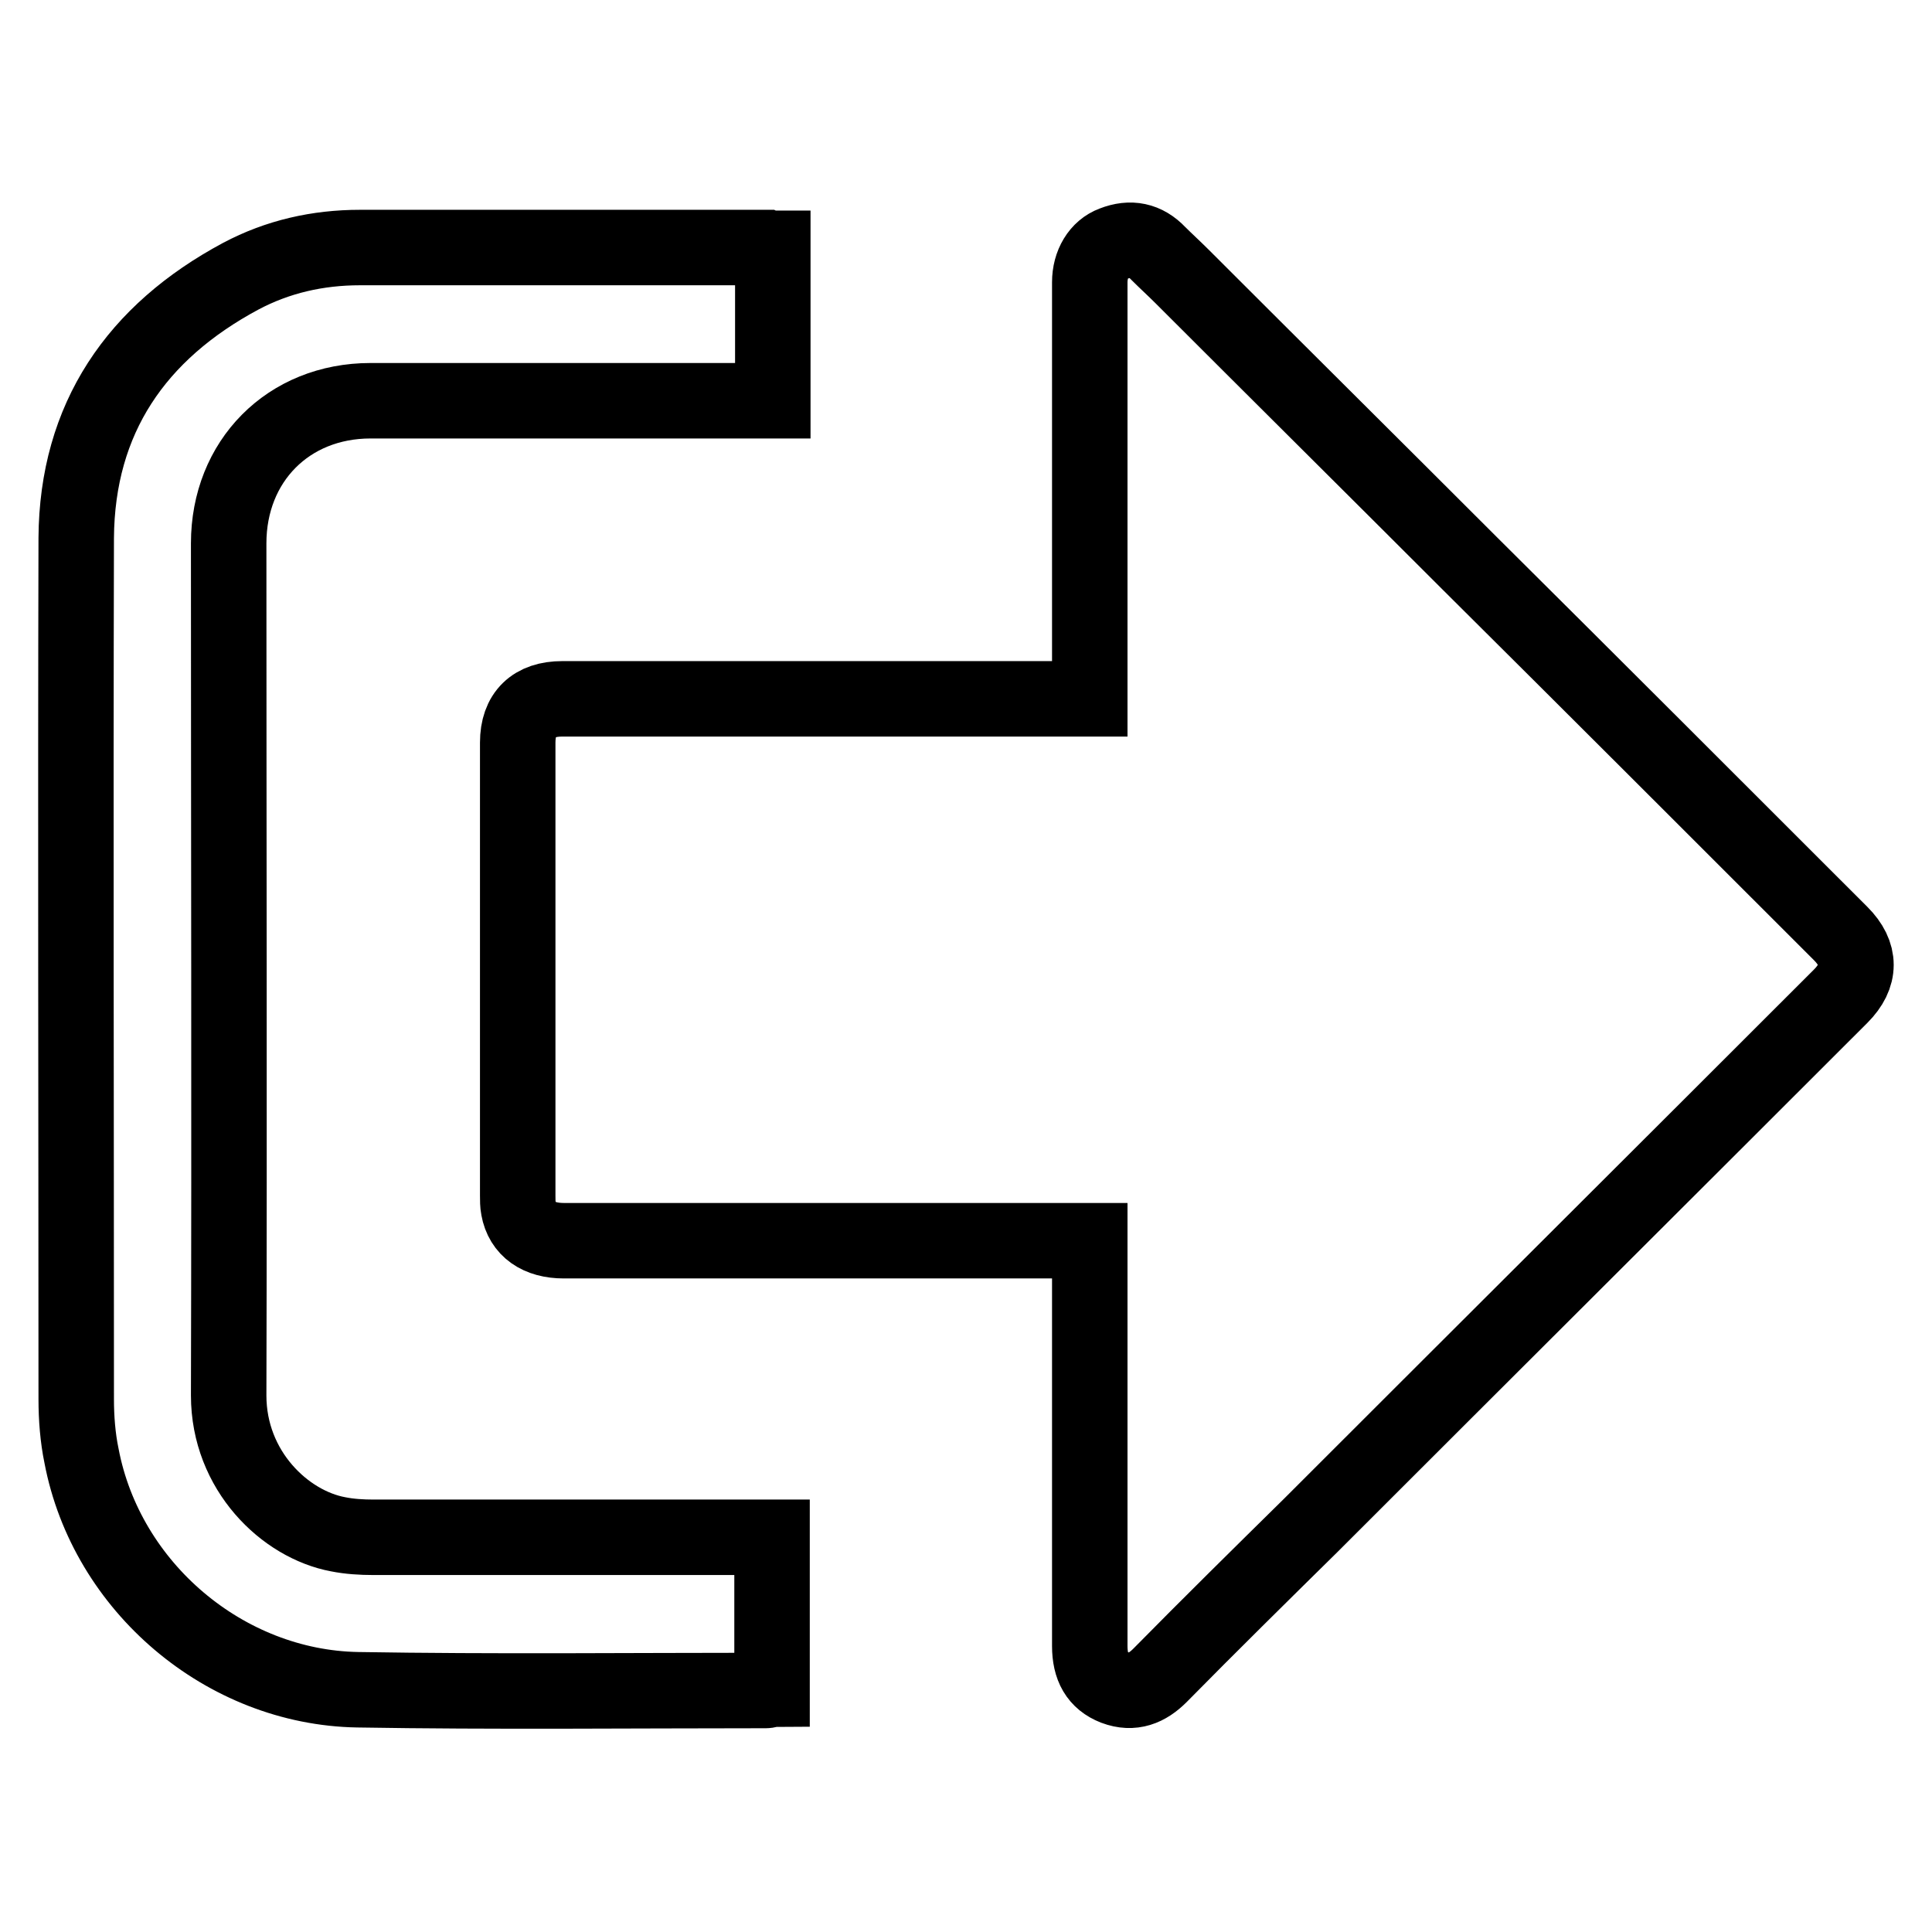 <?xml version="1.0" encoding="utf-8"?>
<!-- Svg Vector Icons : http://www.onlinewebfonts.com/icon -->
<!DOCTYPE svg PUBLIC "-//W3C//DTD SVG 1.1//EN" "http://www.w3.org/Graphics/SVG/1.1/DTD/svg11.dtd">
<svg version="1.1" xmlns="http://www.w3.org/2000/svg" xmlns:xlink="http://www.w3.org/1999/xlink" x="0px" y="0px" viewBox="0 0 256 256" enable-background="new 0 0 256 256" xml:space="preserve">
<g> <path stroke-width="10" fill-opacity="0" stroke="#000000"  d="M144.4,164.4c-0.8,0-1.5,0-2.2,0c-22.5,0-45,0-67.5,0c-3.3,0-5.5-1.5-6-4.3c-0.1-0.5-0.1-1.1-0.1-1.7 c0-20,0-40,0-60c0-3.8,2.1-5.8,5.9-5.8c22.6,0,45.2,0,67.8,0c0.6,0,1.2,0,2.1,0c0-0.6,0-1.2,0-1.8c0-17.8,0-35.6,0-53.4 c0-2.4,1.2-4.4,3.1-5.1c2.3-0.9,4.3-0.5,6,1.3c1,1,2.1,2,3.1,3c12.7,12.7,25.5,25.4,38.2,38.1c16.4,16.3,32.7,32.6,49.1,49 c2.7,2.7,2.7,5.6,0,8.3c-23.4,23.4-46.8,46.7-70.2,70.1c-6.7,6.6-13.4,13.2-20,19.9c-1.7,1.7-3.6,2.5-6,1.6 c-2.3-0.9-3.3-2.7-3.3-5.5c0-17.2,0-34.5,0-51.7C144.4,165.9,144.4,165.3,144.4,164.4z M102.4,32.9c0,6.8,0,13.4,0,20.2 c-0.7,0-1.3,0-1.9,0c-17.1,0-34.3,0-51.4,0c-10.9,0-18.8,8-18.8,18.9c0,37.6,0.1,75.3,0,112.9c0,10,7.5,17.1,14.5,18.4 c1.5,0.3,3.1,0.4,4.7,0.4c17,0,34,0,50.9,0c0.6,0,1.2,0,1.9,0c0,6.7,0,13.4,0,20.1c-0.2,0-0.5,0.2-0.8,0.2c-18,0-36.1,0.2-54.1-0.1 c-17.6-0.3-33.3-13.6-36.6-31c-0.5-2.4-0.7-5-0.7-7.5c0-38-0.1-76.1,0-114.1c0.1-15.9,8-27.3,21.8-34.7c4.9-2.6,10.2-3.8,15.8-3.8 c17.9,0,35.8,0,53.7,0C101.6,32.9,101.9,32.9,102.4,32.9z"/></g>
</svg>